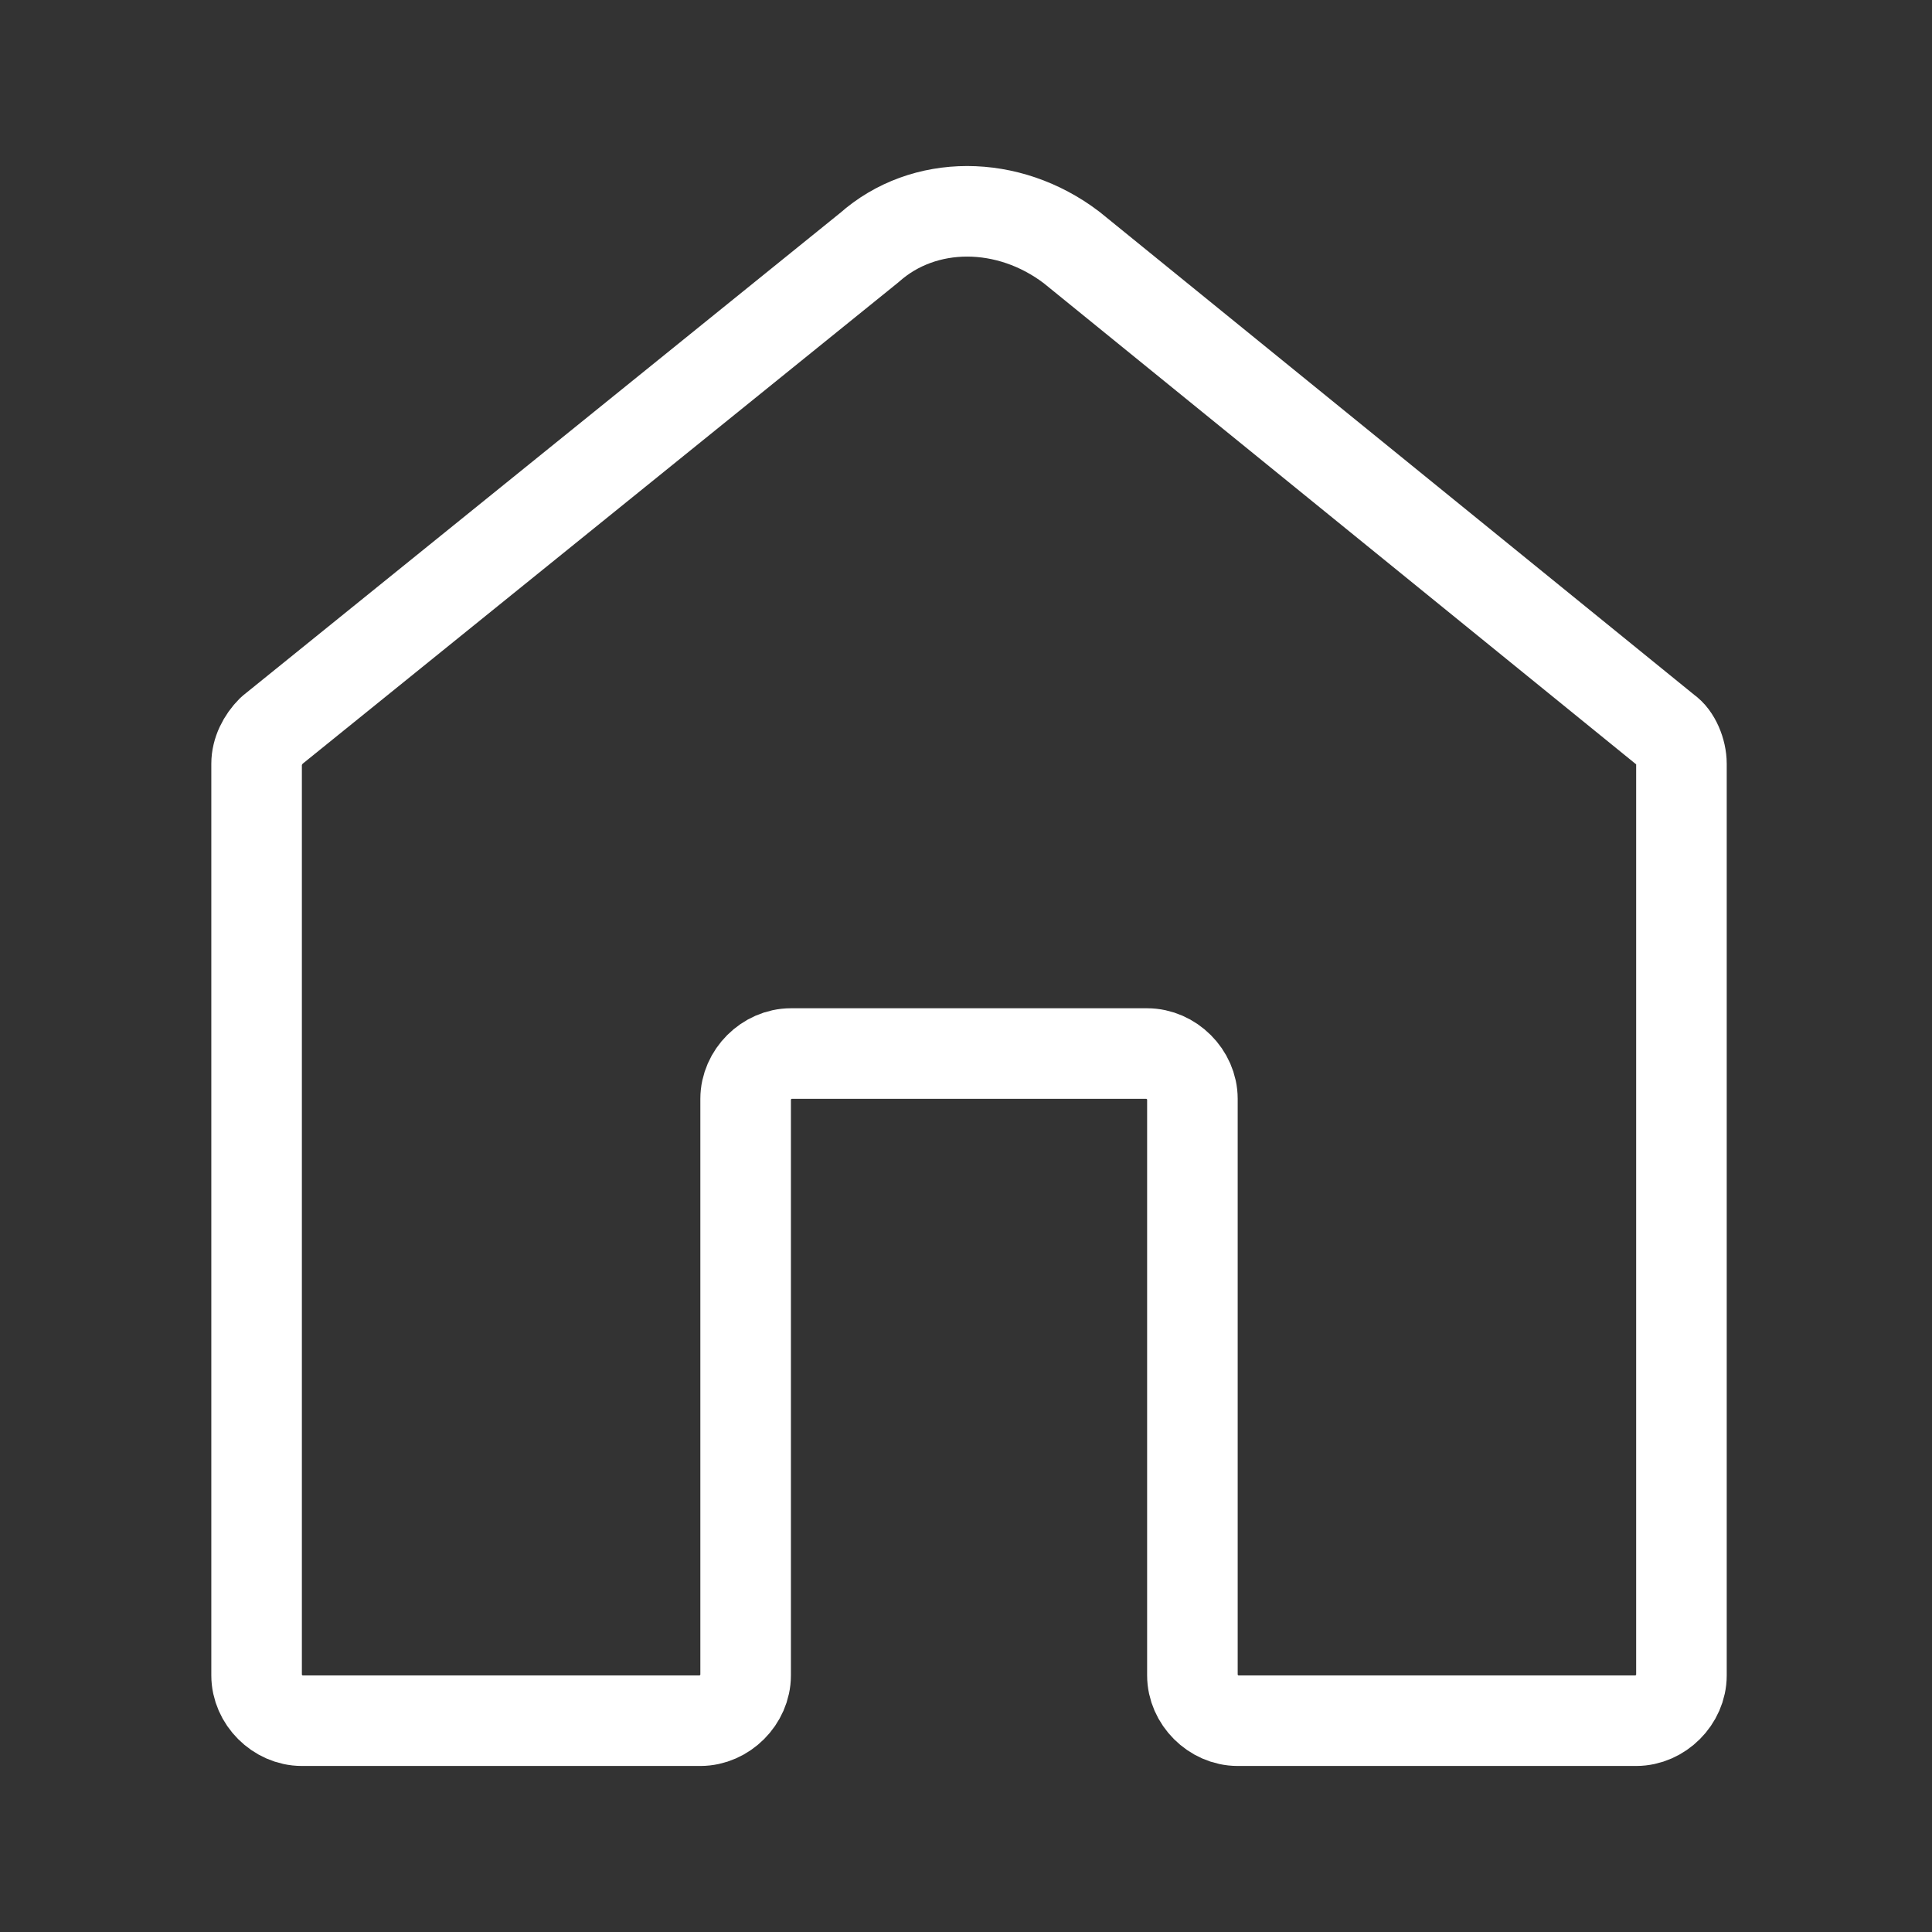 <?xml version="1.0" encoding="utf-8"?>
<!-- Generator: Adobe Illustrator 18.0.0, SVG Export Plug-In . SVG Version: 6.00 Build 0)  -->
<!DOCTYPE svg PUBLIC "-//W3C//DTD SVG 1.1//EN" "http://www.w3.org/Graphics/SVG/1.1/DTD/svg11.dtd">
<svg version="1.1" id="Layer_1" xmlns="http://www.w3.org/2000/svg" xmlns:xlink="http://www.w3.org/1999/xlink" x="0px" y="0px"
	 viewBox="0 0 64 64" enable-background="new 0 0 64 64" xml:space="preserve">
<rect x="0" y="0" width="64" height="64" fill="#333333" stroke="none"/>
<path id="Home" fill="none" stroke="#FFFFFF" stroke-width="3" stroke-linejoin="round" stroke-miterlimit="10" d="M28.8,8.2L9,24.2
	c-0.3,0.3-0.5,0.7-0.5,1.1v30.2c0,0.8,0.7,1.5,1.5,1.5h13.2c0.8,0,1.5-0.7,1.5-1.5V36.4c0-0.8,0.7-1.5,1.5-1.5h11.8
	c0.8,0,1.5,0.7,1.5,1.5v19.1c0,0.8,0.7,1.5,1.5,1.5h13.2c0.8,0,1.5-0.7,1.5-1.5V25.3c0-0.4-0.2-0.9-0.5-1.1l-19.7-16
	C33.4,6.6,30.6,6.6,28.8,8.2z"/>
<g id="Local" display="none">
	
		<circle display="inline" fill="none" stroke="#FFFFFF" stroke-width="2" stroke-linejoin="round" stroke-miterlimit="10" cx="32" cy="27.8" r="7.4"/>
	<path display="inline" fill="none" stroke="#FFFFFF" stroke-width="2" stroke-linejoin="round" stroke-miterlimit="10" d="M32,7.2
		c11.4,0,20.6,9.2,20.6,20.6c0,3-0.6,5.8-1.8,8.4c-0.9,2.1-2.2,4-3.8,5.7l-15,15l-15-15c-1.6-1.7-2.9-3.6-3.8-5.7
		c-1.1-2.6-1.8-5.4-1.8-8.4C11.4,16.4,20.6,7.2,32,7.2z"/>
</g>
<g id="Federation" display="none">
	<circle display="inline" fill="none" stroke="#FFFFFF" stroke-width="2" stroke-miterlimit="10" cx="32" cy="32" r="25"/>
	
		<ellipse display="inline" fill="none" stroke="#FFFFFF" stroke-width="2" stroke-miterlimit="10" cx="32" cy="32" rx="13.2" ry="25"/>
	<path display="inline" fill="none" stroke="#FFFFFF" stroke-width="2" stroke-miterlimit="10" d="M49.6,14.3
		c-2.8,4.4-10.1,7.4-17.6,7.4s-14.8-3-17.6-7.4"/>
	<path display="inline" fill="none" stroke="#FFFFFF" stroke-width="2" stroke-miterlimit="10" d="M14.4,49.7
		c2.8-4.4,10.1-7.4,17.6-7.4s14.8,3,17.6,7.4"/>
	<line display="inline" fill="none" stroke="#FFFFFF" stroke-width="2" stroke-miterlimit="10" x1="7" y1="32" x2="57" y2="32"/>
	<line display="inline" fill="none" stroke="#FFFFFF" stroke-width="2" stroke-miterlimit="10" x1="32" y1="7" x2="32" y2="57"/>
</g>
<g id="Search" display="none">
	
		<circle display="inline" fill="none" stroke="#FFFFFF" stroke-width="2" stroke-linejoin="round" stroke-miterlimit="10" cx="29.1" cy="29.1" r="20.6"/>
	
		<line display="inline" fill="none" stroke="#FFFFFF" stroke-width="2" stroke-linejoin="round" stroke-miterlimit="10" x1="55.5" y1="55.5" x2="43.8" y2="43.8"/>
</g>
<path id="Notification_1_" display="none" fill="none" stroke="#FFFFFF" stroke-width="2" stroke-linejoin="round" stroke-miterlimit="10" d="
	M44,53.3c2,2.3,4.9,3.7,8.2,3.7c2.2,0,4.2-0.6,5.9-1.8c-3.4-1.9-5.8-5.3-6.5-9.3c2.7-4,4.2-8.8,4.2-13.9c0-13.8-11.2-25-25-25
	s-25,11.2-25,25s11.2,25,25,25C35.7,57,40.2,55.6,44,53.3z"/>
</svg>

